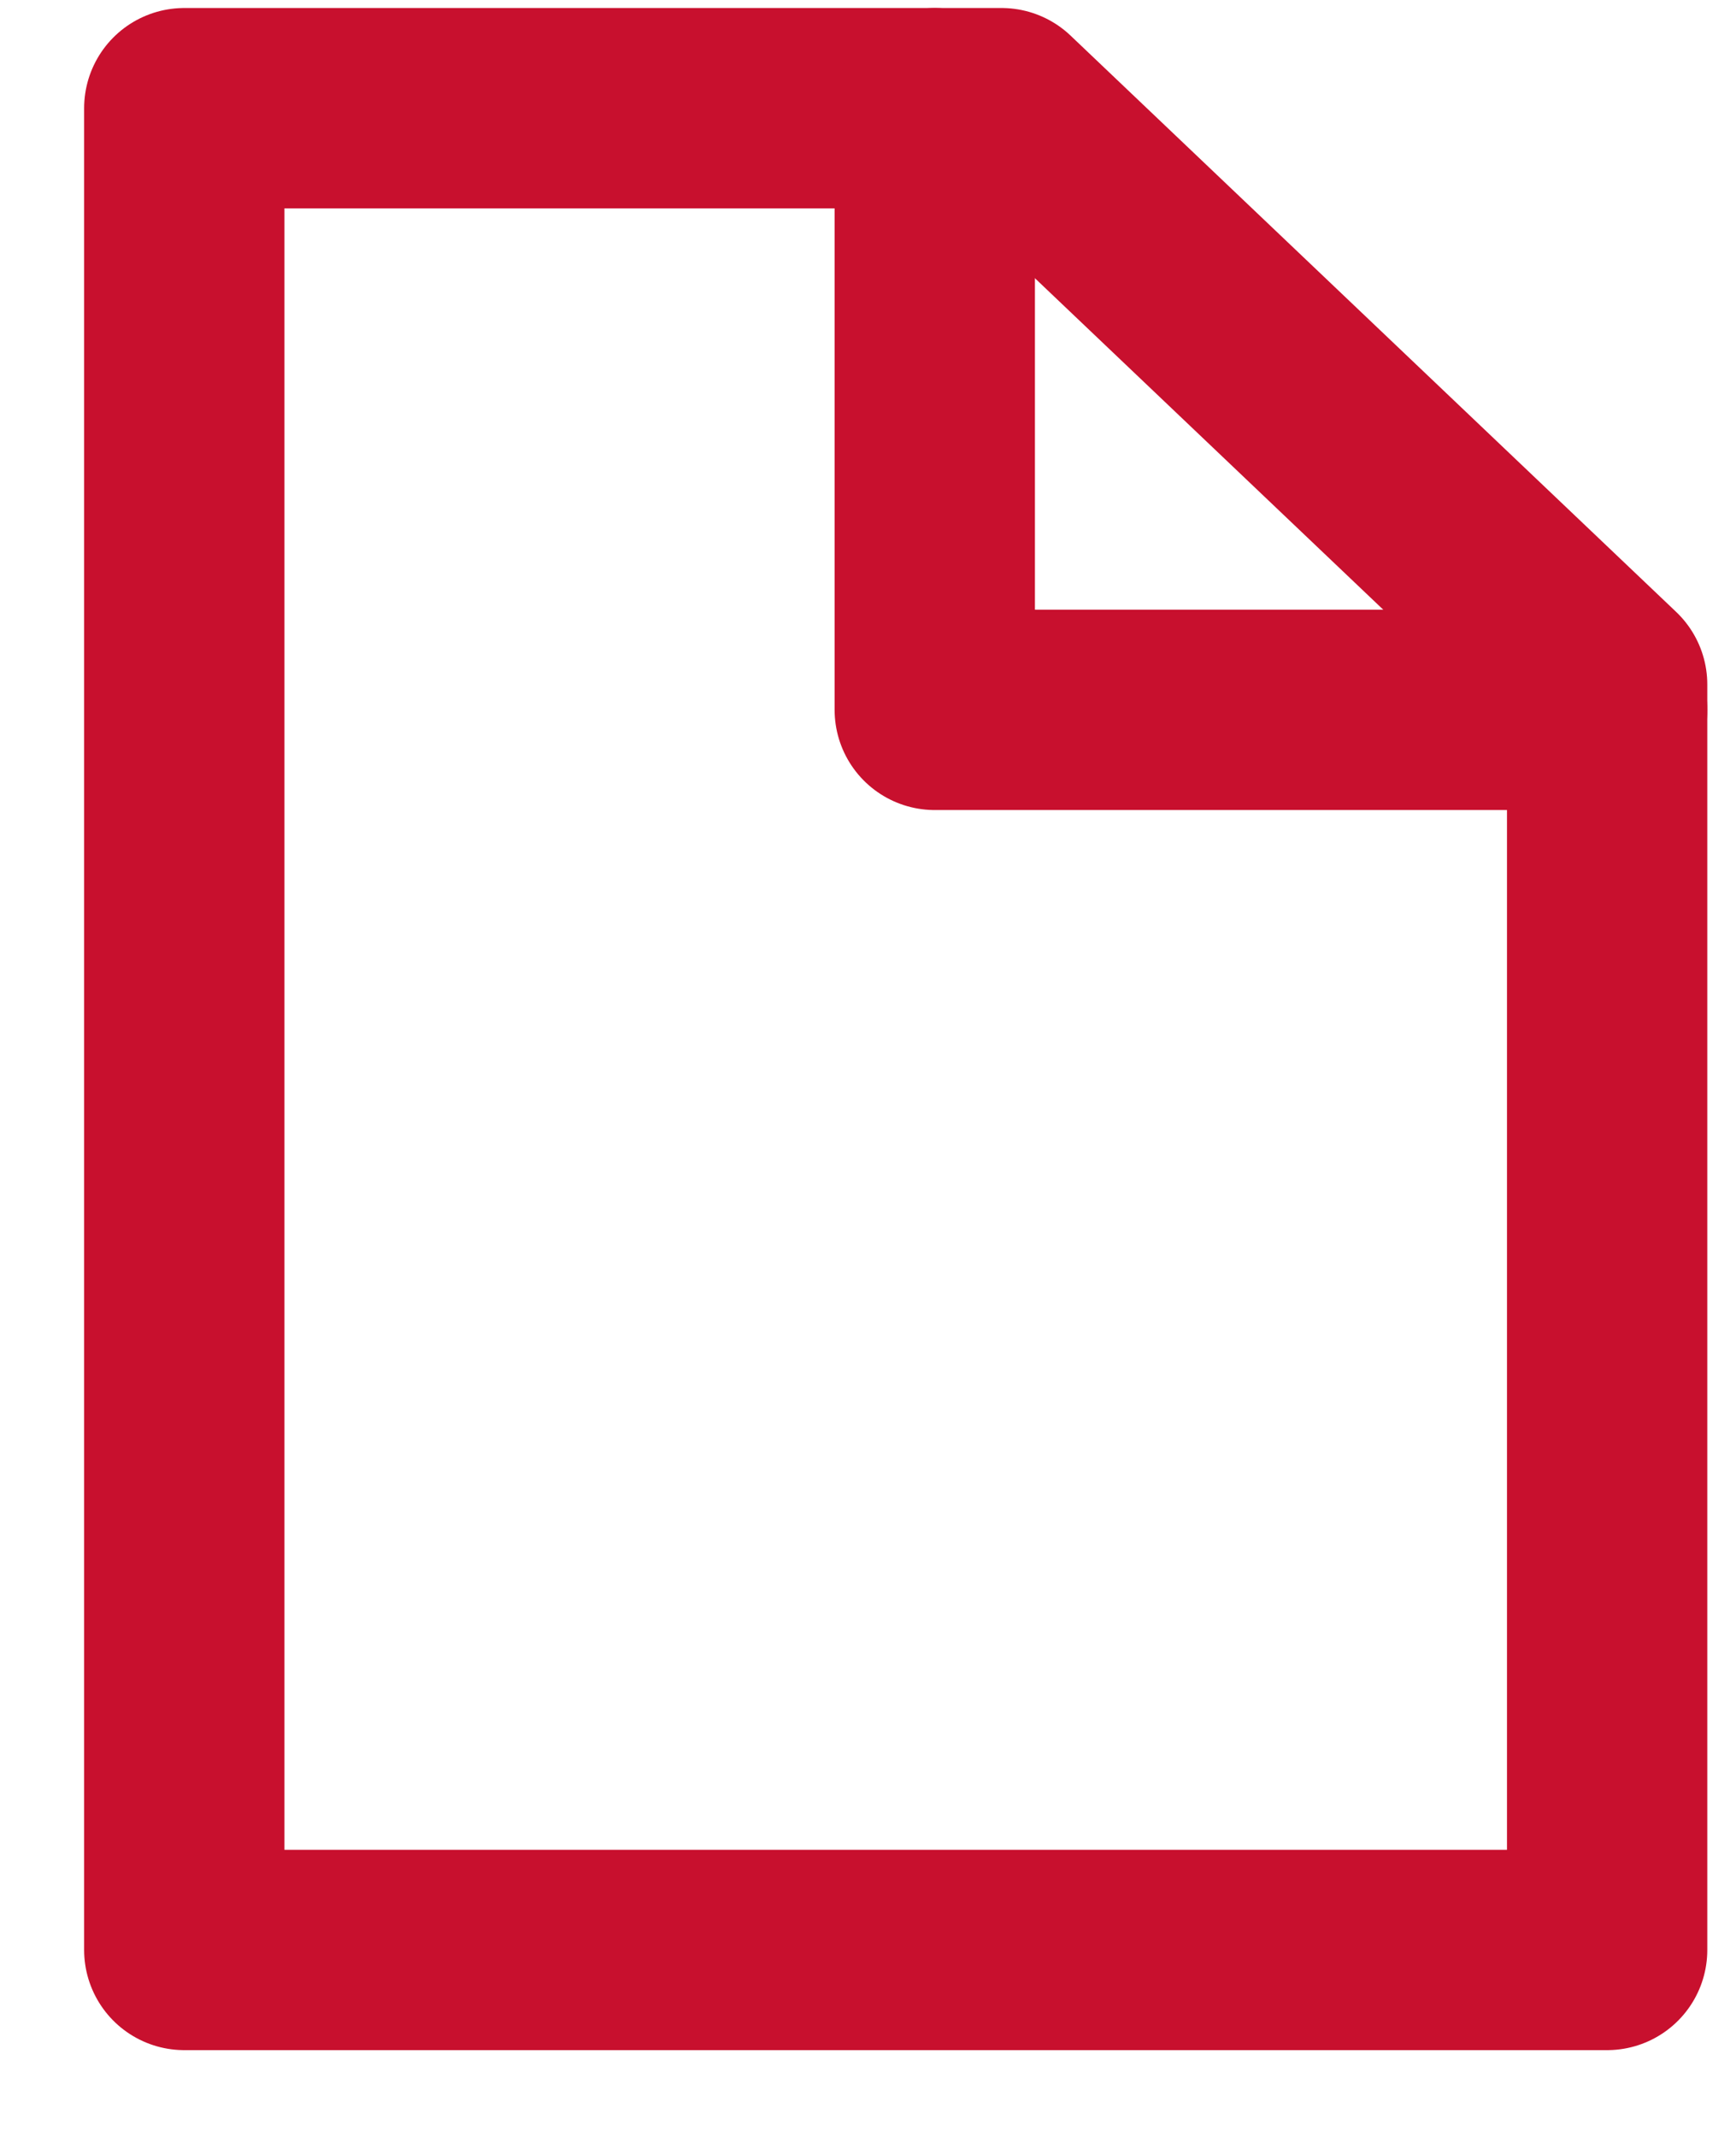 <?xml version="1.0" encoding="UTF-8"?>
<svg width="13px" height="16px" viewBox="0 0 13 16" version="1.1" xmlns="http://www.w3.org/2000/svg" xmlns:xlink="http://www.w3.org/1999/xlink">
    <!-- Generator: sketchtool 53.2 (72643) - https://sketchapp.com -->
    <title>AEE928CE-5F0C-491B-980F-8C2538FDDDB2@1x</title>
    <desc>Created with sketchtool.</desc>
    <g id="Page-1" stroke="none" stroke-width="1" fill="none" fill-rule="evenodd" stroke-linecap="round" stroke-linejoin="round">
        <g id="TV-_Equipements" transform="translate(-505, -1842)" stroke="#C8102E" stroke-width="1.5">
            <g id="Group-3" transform="translate(112, 1576)">
                <g id="Group-Copy" transform="translate(385, 0)">
                    <g id="Link-/-file" transform="translate(9, 264)">
                        <g id="Group">
                            <g id="Icon-/-file" transform="translate(0, 2)">
                                <g id="file">
                                    <polygon id="Rectangle" points="0.38 0.81 6.5 0.81 11.035 5.125 11.035 14.6 0.38 14.6"></polygon>
                                    <polyline id="Path-2" points="6 0.81 6 5.315 11.035 5.315"></polyline>
                                </g>
                            </g>
                        </g>
                    </g>
                </g>
            </g>
        </g>
    </g>
</svg>